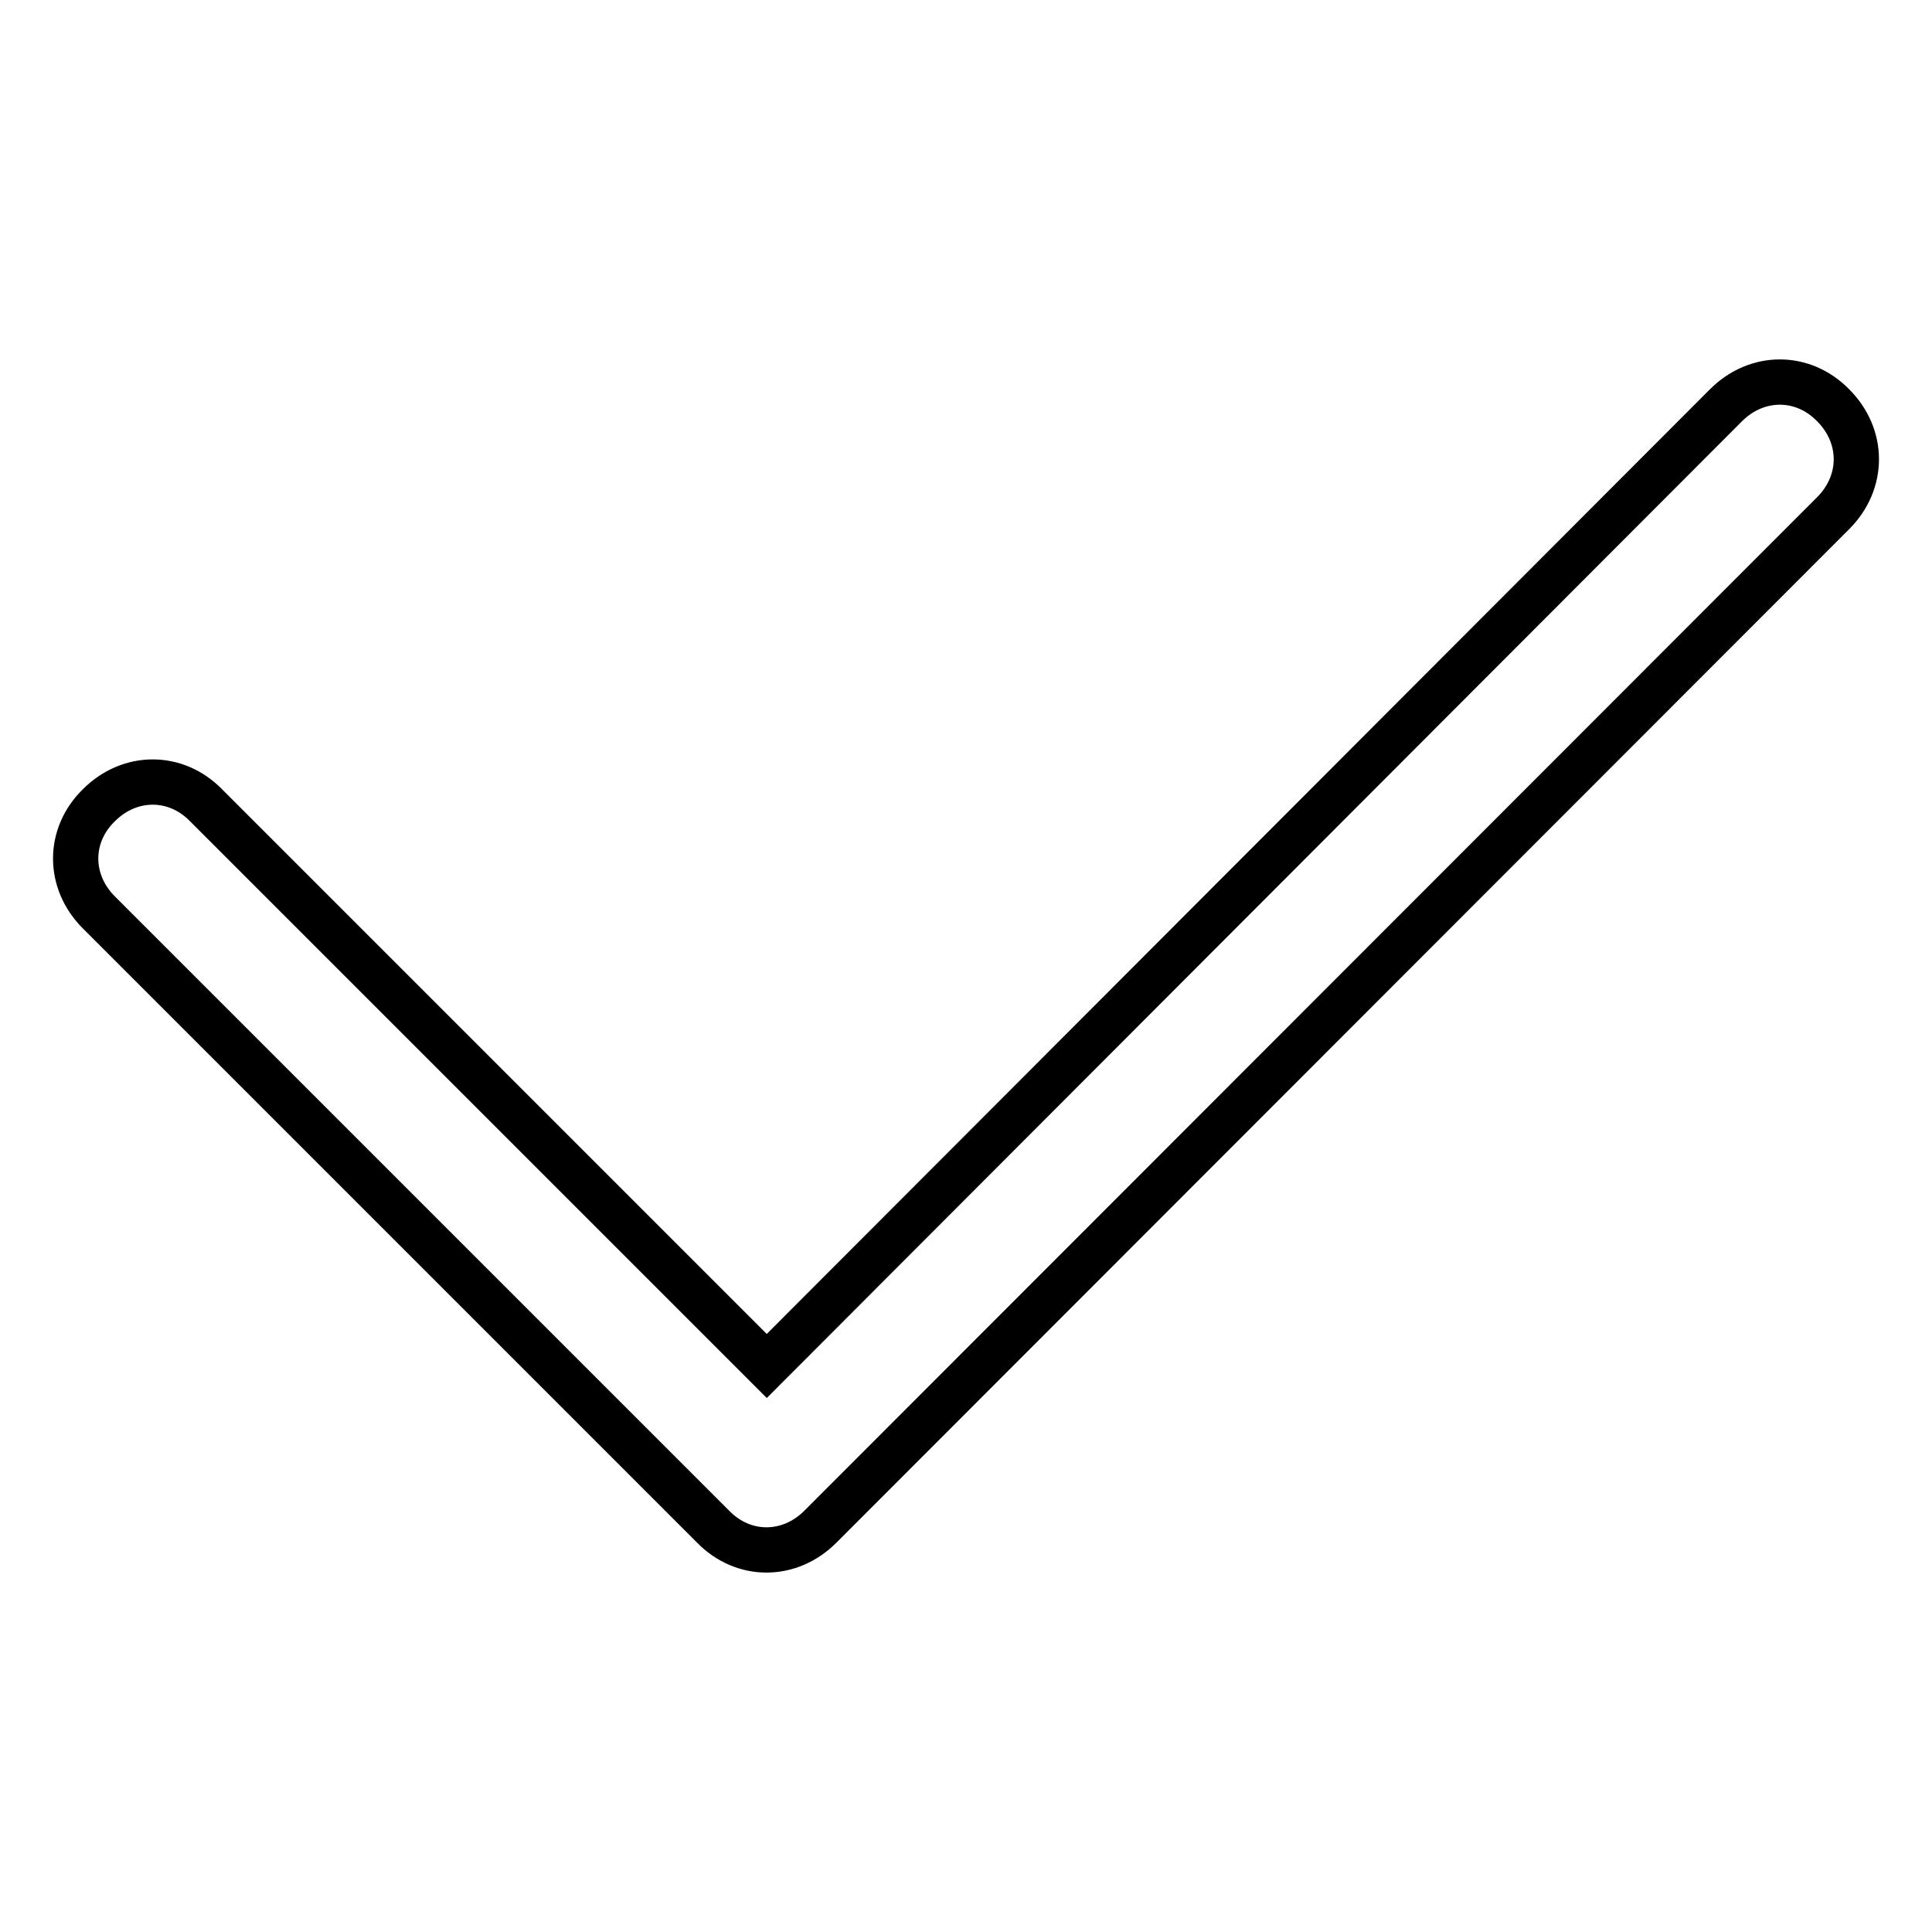 <?xml version="1.0" encoding="utf-8"?>
<!-- Svg Vector Icons : http://www.onlinewebfonts.com/icon -->
<!DOCTYPE svg PUBLIC "-//W3C//DTD SVG 1.1//EN" "http://www.w3.org/Graphics/SVG/1.1/DTD/svg11.dtd">
<svg version="1.1" xmlns="http://www.w3.org/2000/svg" xmlns:xlink="http://www.w3.org/1999/xlink" x="0px" y="0px" viewBox="0 0 256 256" enable-background="new 0 0 256 256" xml:space="preserve">
<g> <path stroke-width="6" fill-opacity="0" stroke="#000000"  d="M242.9,68L108.7,202.3c-4.1,4.1-10.2,4.1-14.2,0l-81.4-81.4c-4.1-4.1-4.1-10.2,0-14.2 c4.1-4.1,10.2-4.1,14.2,0l74.3,74.3L228.7,53.7c4.1-4.1,10.2-4.1,14.2,0C247,57.8,247,63.9,242.9,68z"/></g>
</svg>